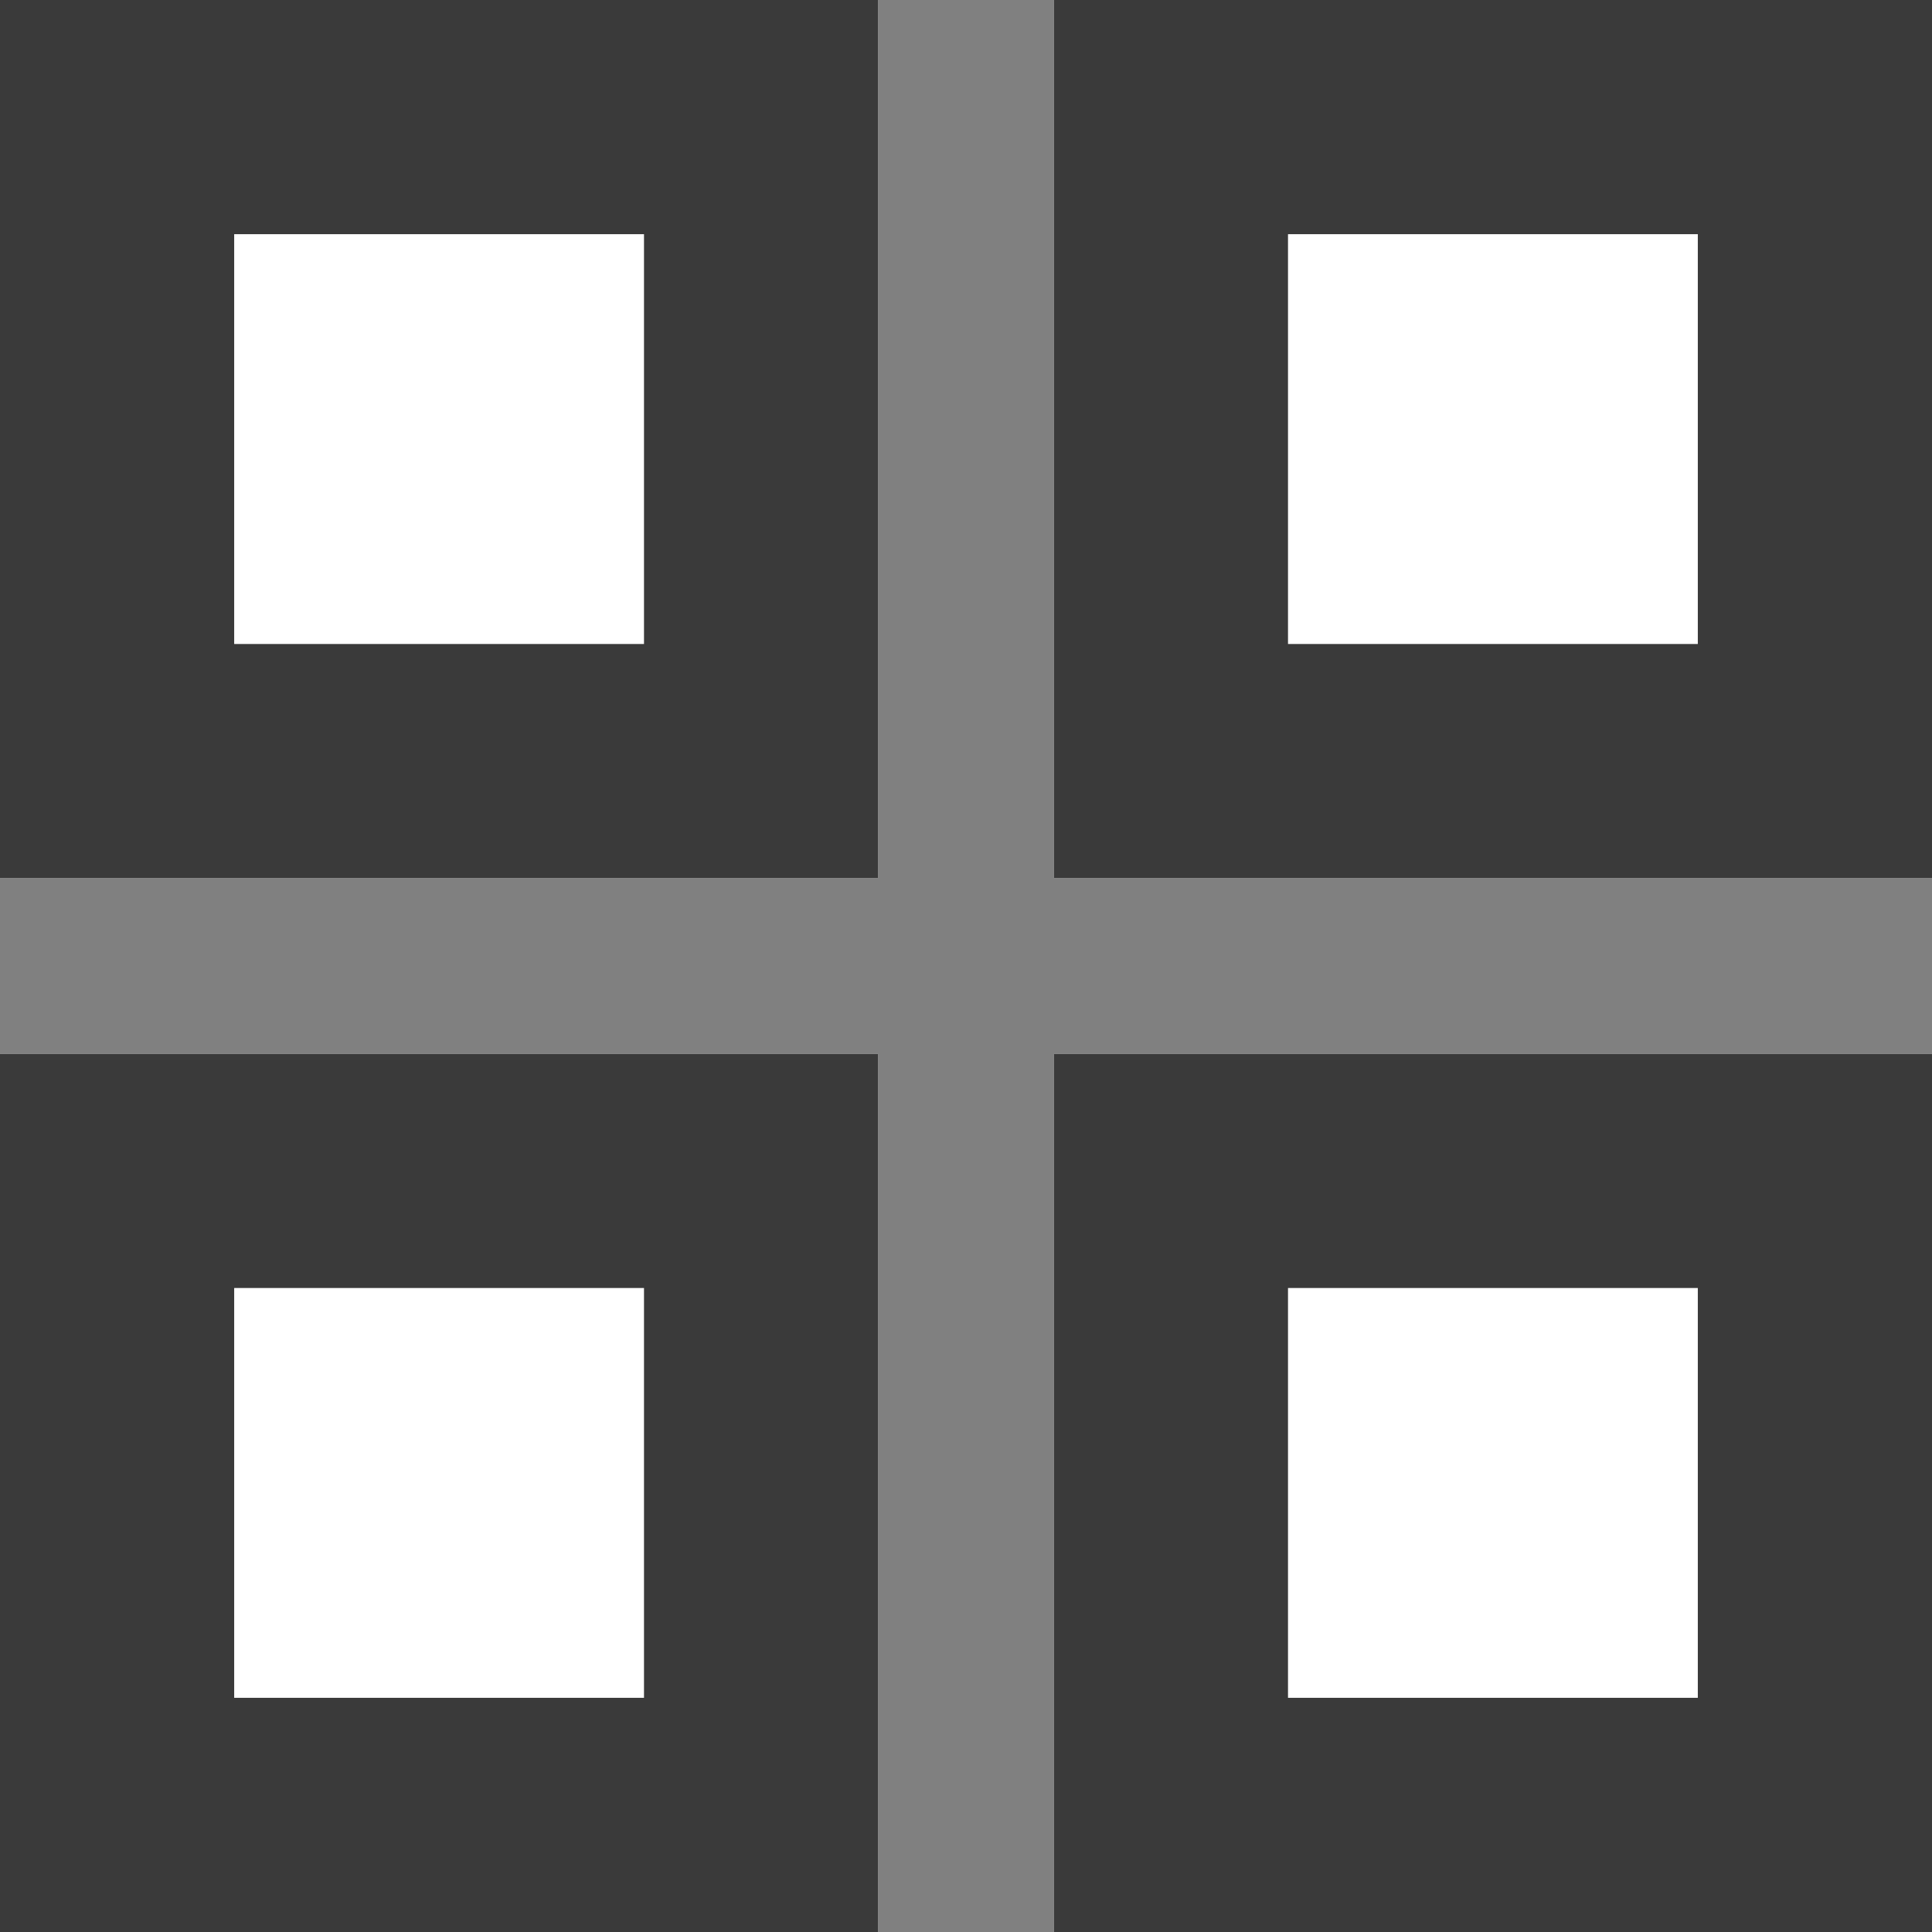 <svg xmlns="http://www.w3.org/2000/svg" width="33" height="33" viewBox="0 0 33 33">
  <rect x="0" y="0" width="33" height="33" fill="#808080" stroke="none"/>
  <g id="グループ_1548" data-name="グループ 1548" transform="translate(-903 -5393)">
    <g id="長方形_1729" data-name="長方形 1729" transform="translate(903 5393)" fill="#fff" stroke="#3a3a3a" stroke-width="4">
      <rect width="15" height="15" stroke="none"/>
      <rect x="2" y="2" width="11" height="11" fill="none"/>
    </g>
    <g id="長方形_1731" data-name="長方形 1731" transform="translate(903 5411)" fill="#fff" stroke="#3a3a3a" stroke-width="4">
      <rect width="15" height="15" stroke="none"/>
      <rect x="2" y="2" width="11" height="11" fill="none"/>
    </g>
    <g id="長方形_1730" data-name="長方形 1730" transform="translate(921 5393)" fill="#fff" stroke="#3a3a3a" stroke-width="4">
      <rect width="15" height="15" stroke="none"/>
      <rect x="2" y="2" width="11" height="11" fill="none"/>
    </g>
    <g id="長方形_1732" data-name="長方形 1732" transform="translate(921 5411)" fill="#fff" stroke="#3a3a3a" stroke-width="4">
      <rect width="15" height="15" stroke="none"/>
      <rect x="2" y="2" width="11" height="11" fill="none"/>
    </g>
  </g>
</svg>
